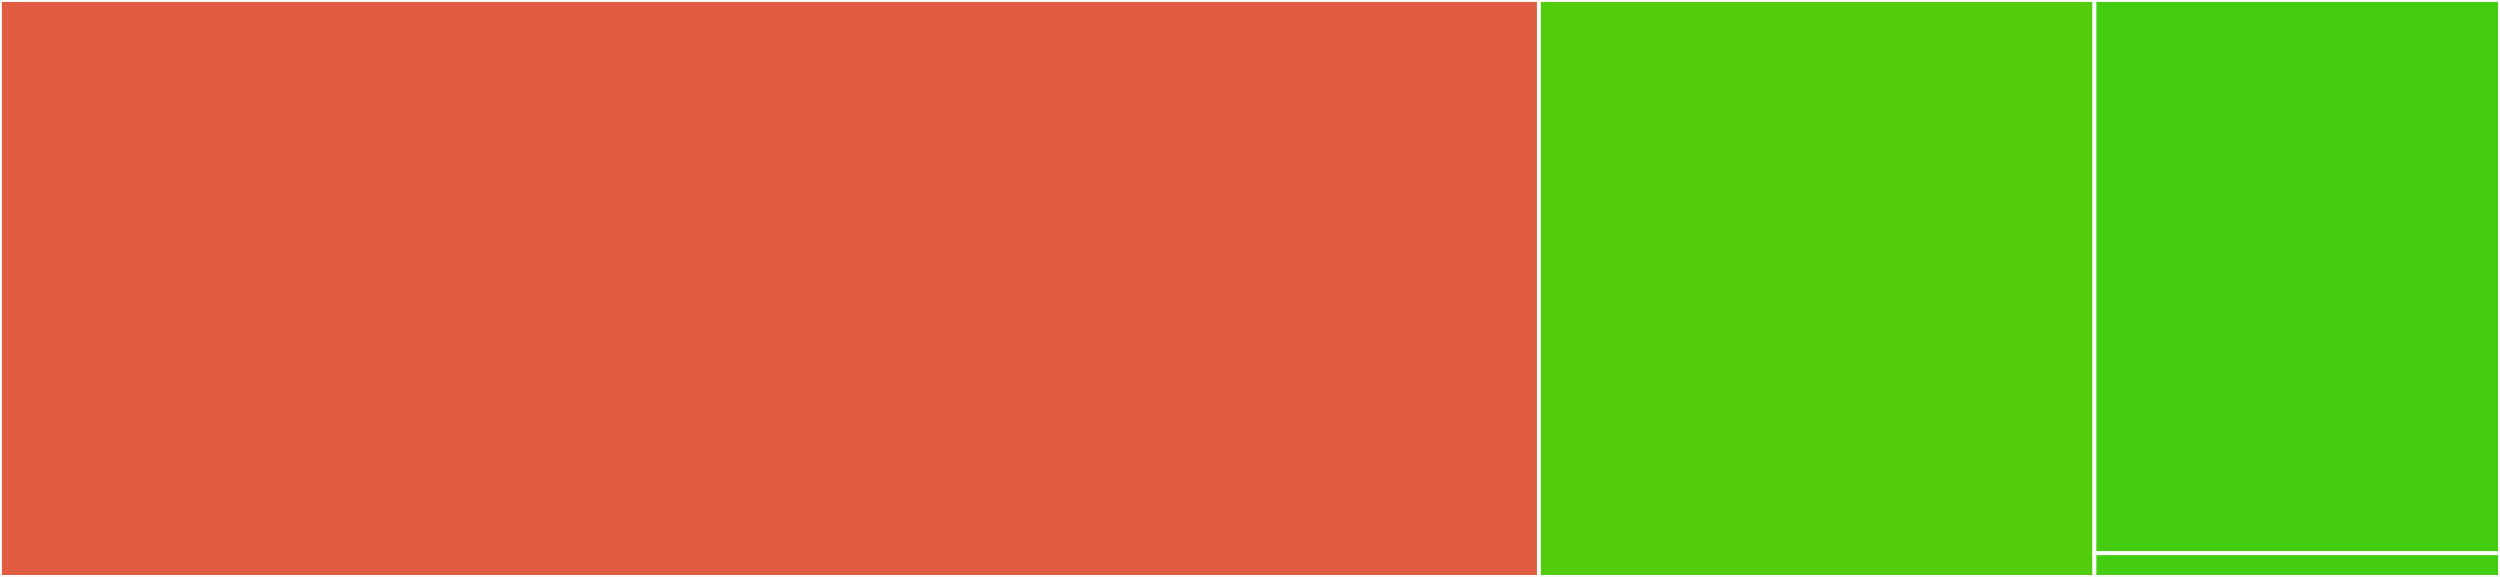 <svg baseProfile="full" width="650" height="150" viewBox="0 0 650 150" version="1.1"
xmlns="http://www.w3.org/2000/svg" xmlns:ev="http://www.w3.org/2001/xml-events"
xmlns:xlink="http://www.w3.org/1999/xlink">

<rect x="0" y="0" width="650" height="150" fill="#333333" stroke="none"/>

<style>rect.s{mask:url(#mask);}</style>
<defs>
  <pattern id="white" width="4" height="4" patternUnits="userSpaceOnUse" patternTransform="rotate(45)">
    <rect width="2" height="2" transform="translate(0,0)" fill="white"></rect>
  </pattern>
  <mask id="mask">
    <rect x="0" y="0" width="100%" height="100%" fill="url(#white)"></rect>
  </mask>
</defs>

<rect x="0" y="0" width="400.111" height="150.0" fill="#e05d44" stroke="white" stroke-width="1" class=" tooltipped" data-content="_version.py"><title>_version.py</title></rect>
<rect x="400.111" y="0" width="144.444" height="150.0" fill="#53cc0d" stroke="white" stroke-width="1" class=" tooltipped" data-content="process2d.py"><title>process2d.py</title></rect>
<rect x="544.556" y="0" width="105.444" height="143.836" fill="#4c1" stroke="white" stroke-width="1" class=" tooltipped" data-content="tests/test_process2d.py"><title>tests/test_process2d.py</title></rect>
<rect x="544.556" y="143.836" width="105.444" height="6.164" fill="#4c1" stroke="white" stroke-width="1" class=" tooltipped" data-content="__init__.py"><title>__init__.py</title></rect>
</svg>